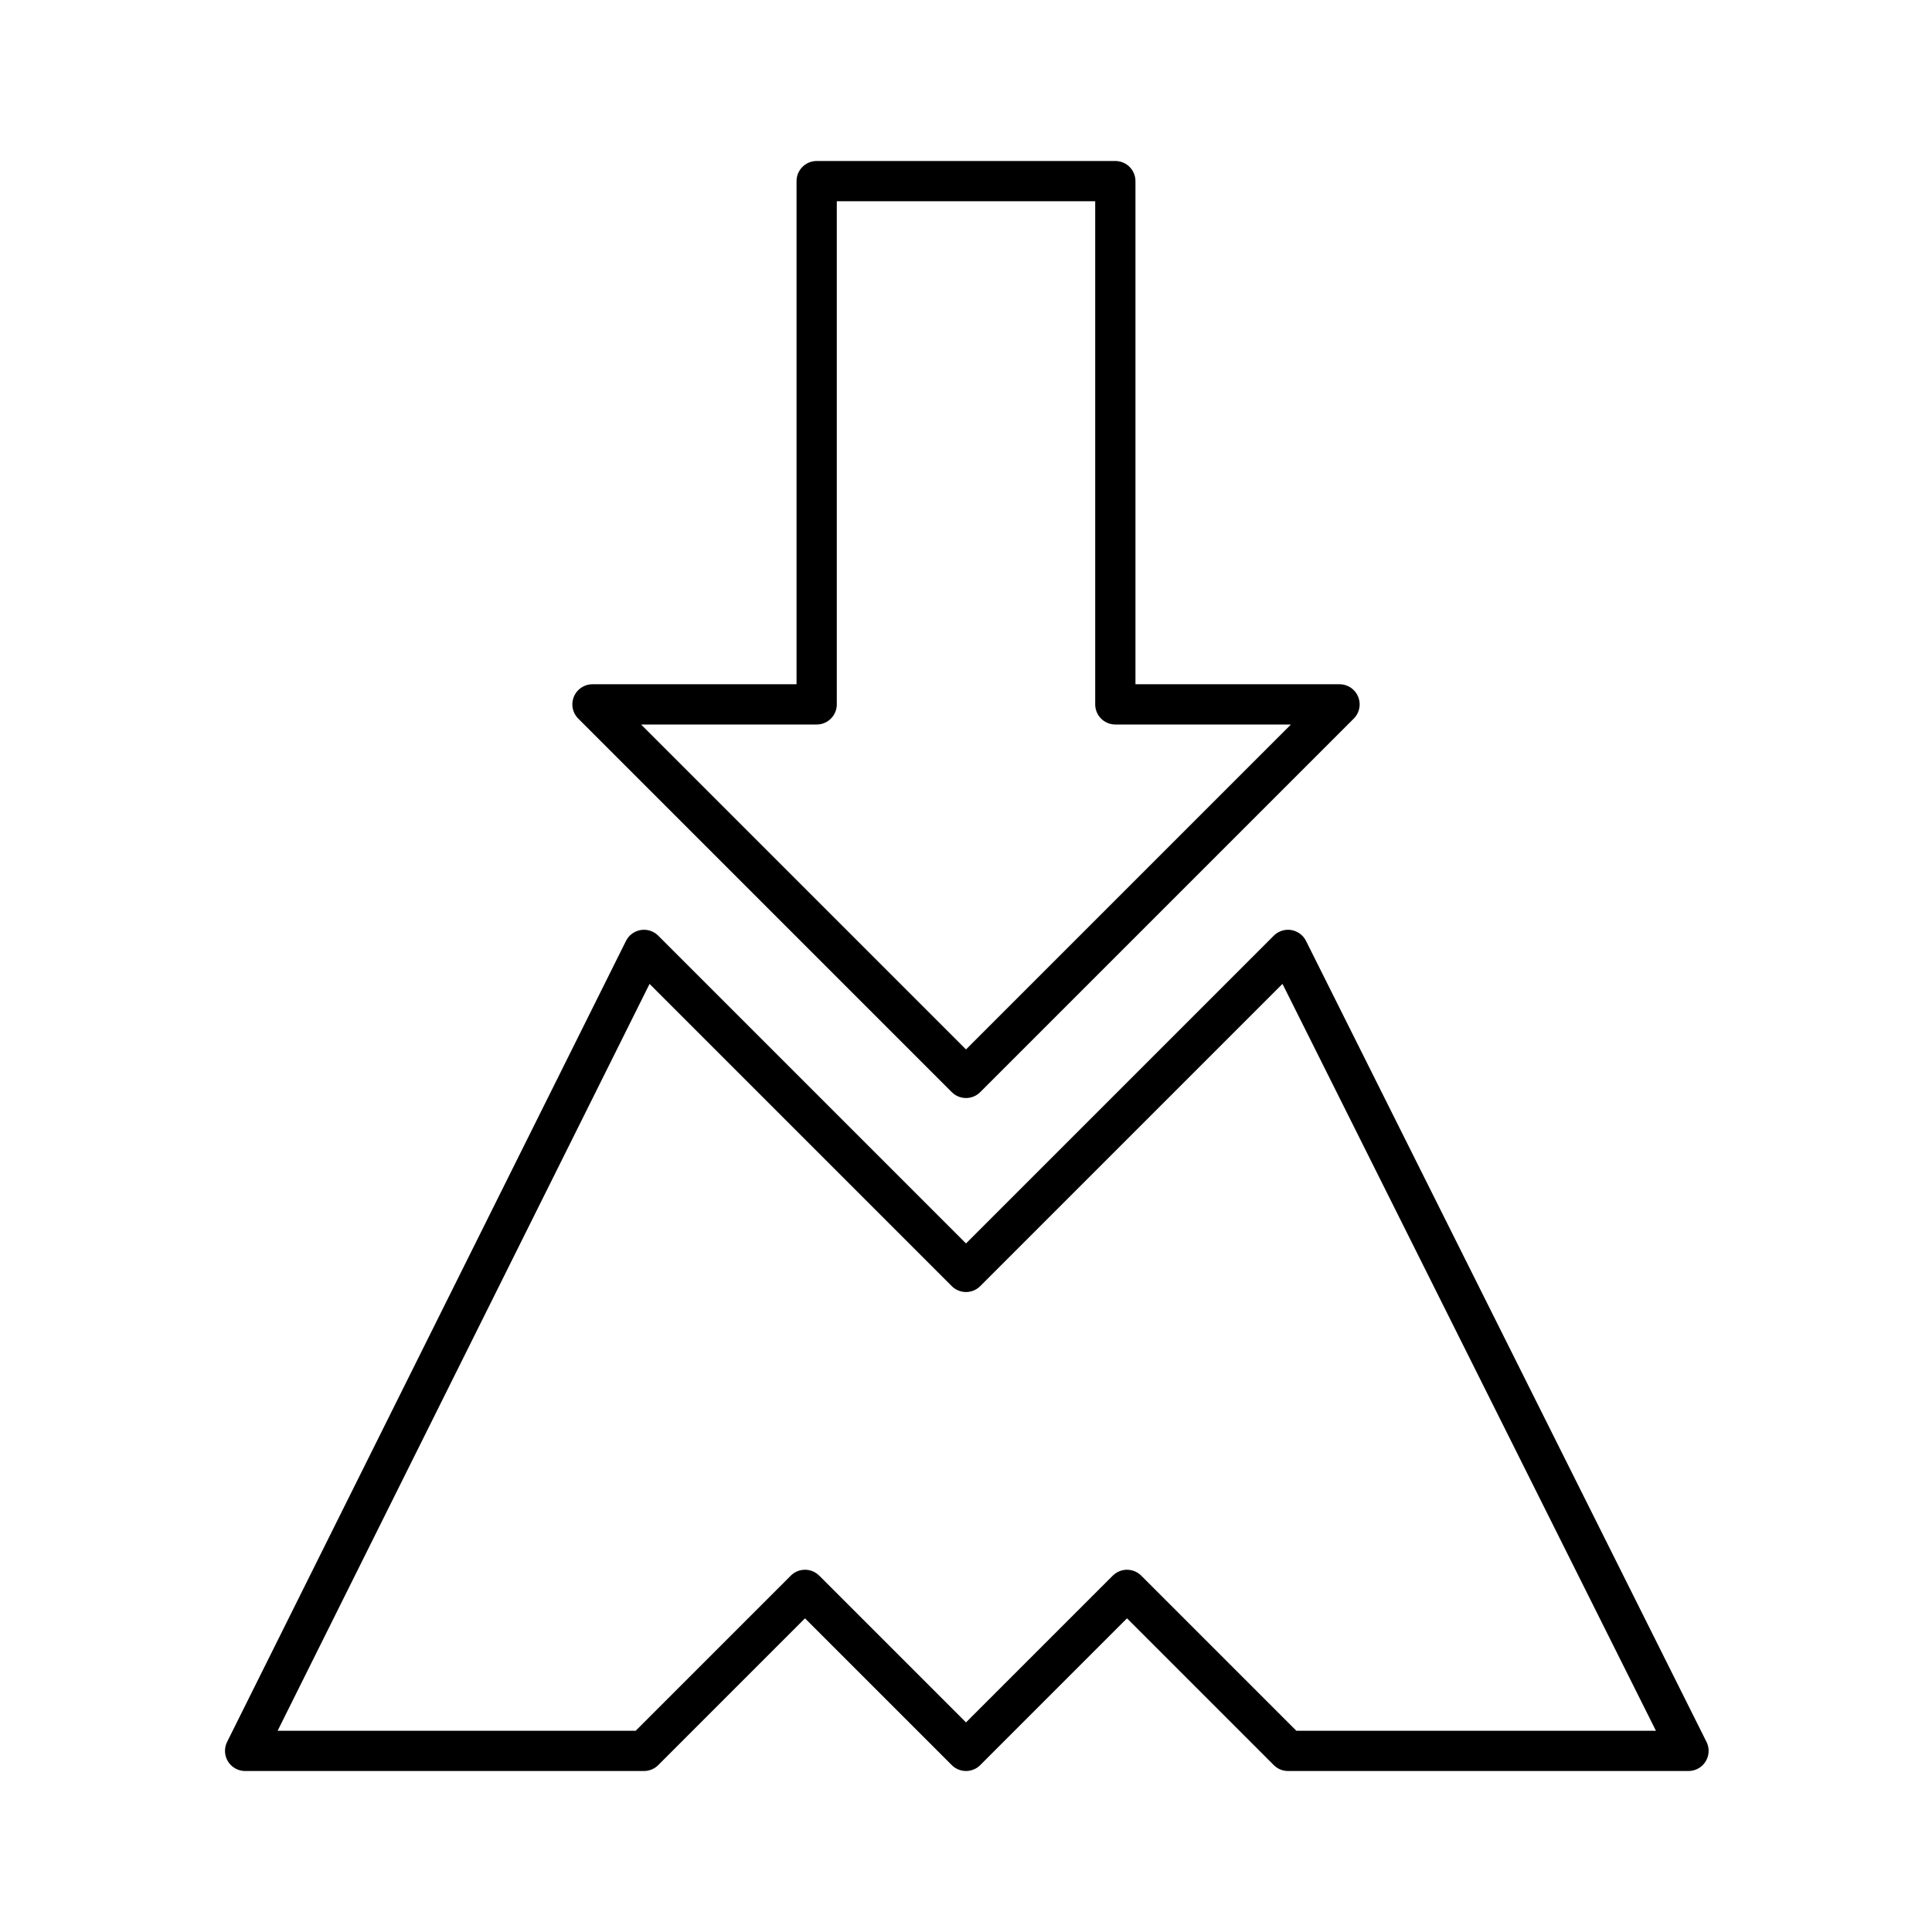 <?xml version="1.0" encoding="utf-8"?><!-- Скачано с сайта svg4.ru / Downloaded from svg4.ru -->
<svg width="800px" height="800px" viewBox="0 0 48 48" id="Layer_2" data-name="Layer 2" xmlns="http://www.w3.org/2000/svg">

<defs>

<style>.cls-1{fill:none;stroke:#000000;stroke-linecap:round;stroke-linejoin:round;}</style>

</defs>

<g id="layer1">

<g id="text62">

<path id="path93" class="cls-1" d="M16,23.6l8,8,8-8,9.95,19.9H32l-4-4-4,4-4-4-4,4H6.09Z"/>

</g>

<path id="path100" class="cls-1" d="M24,26.78,14.72,17.5h5.57V4.5h7.42v13h5.57Z"/>

</g>

</svg>